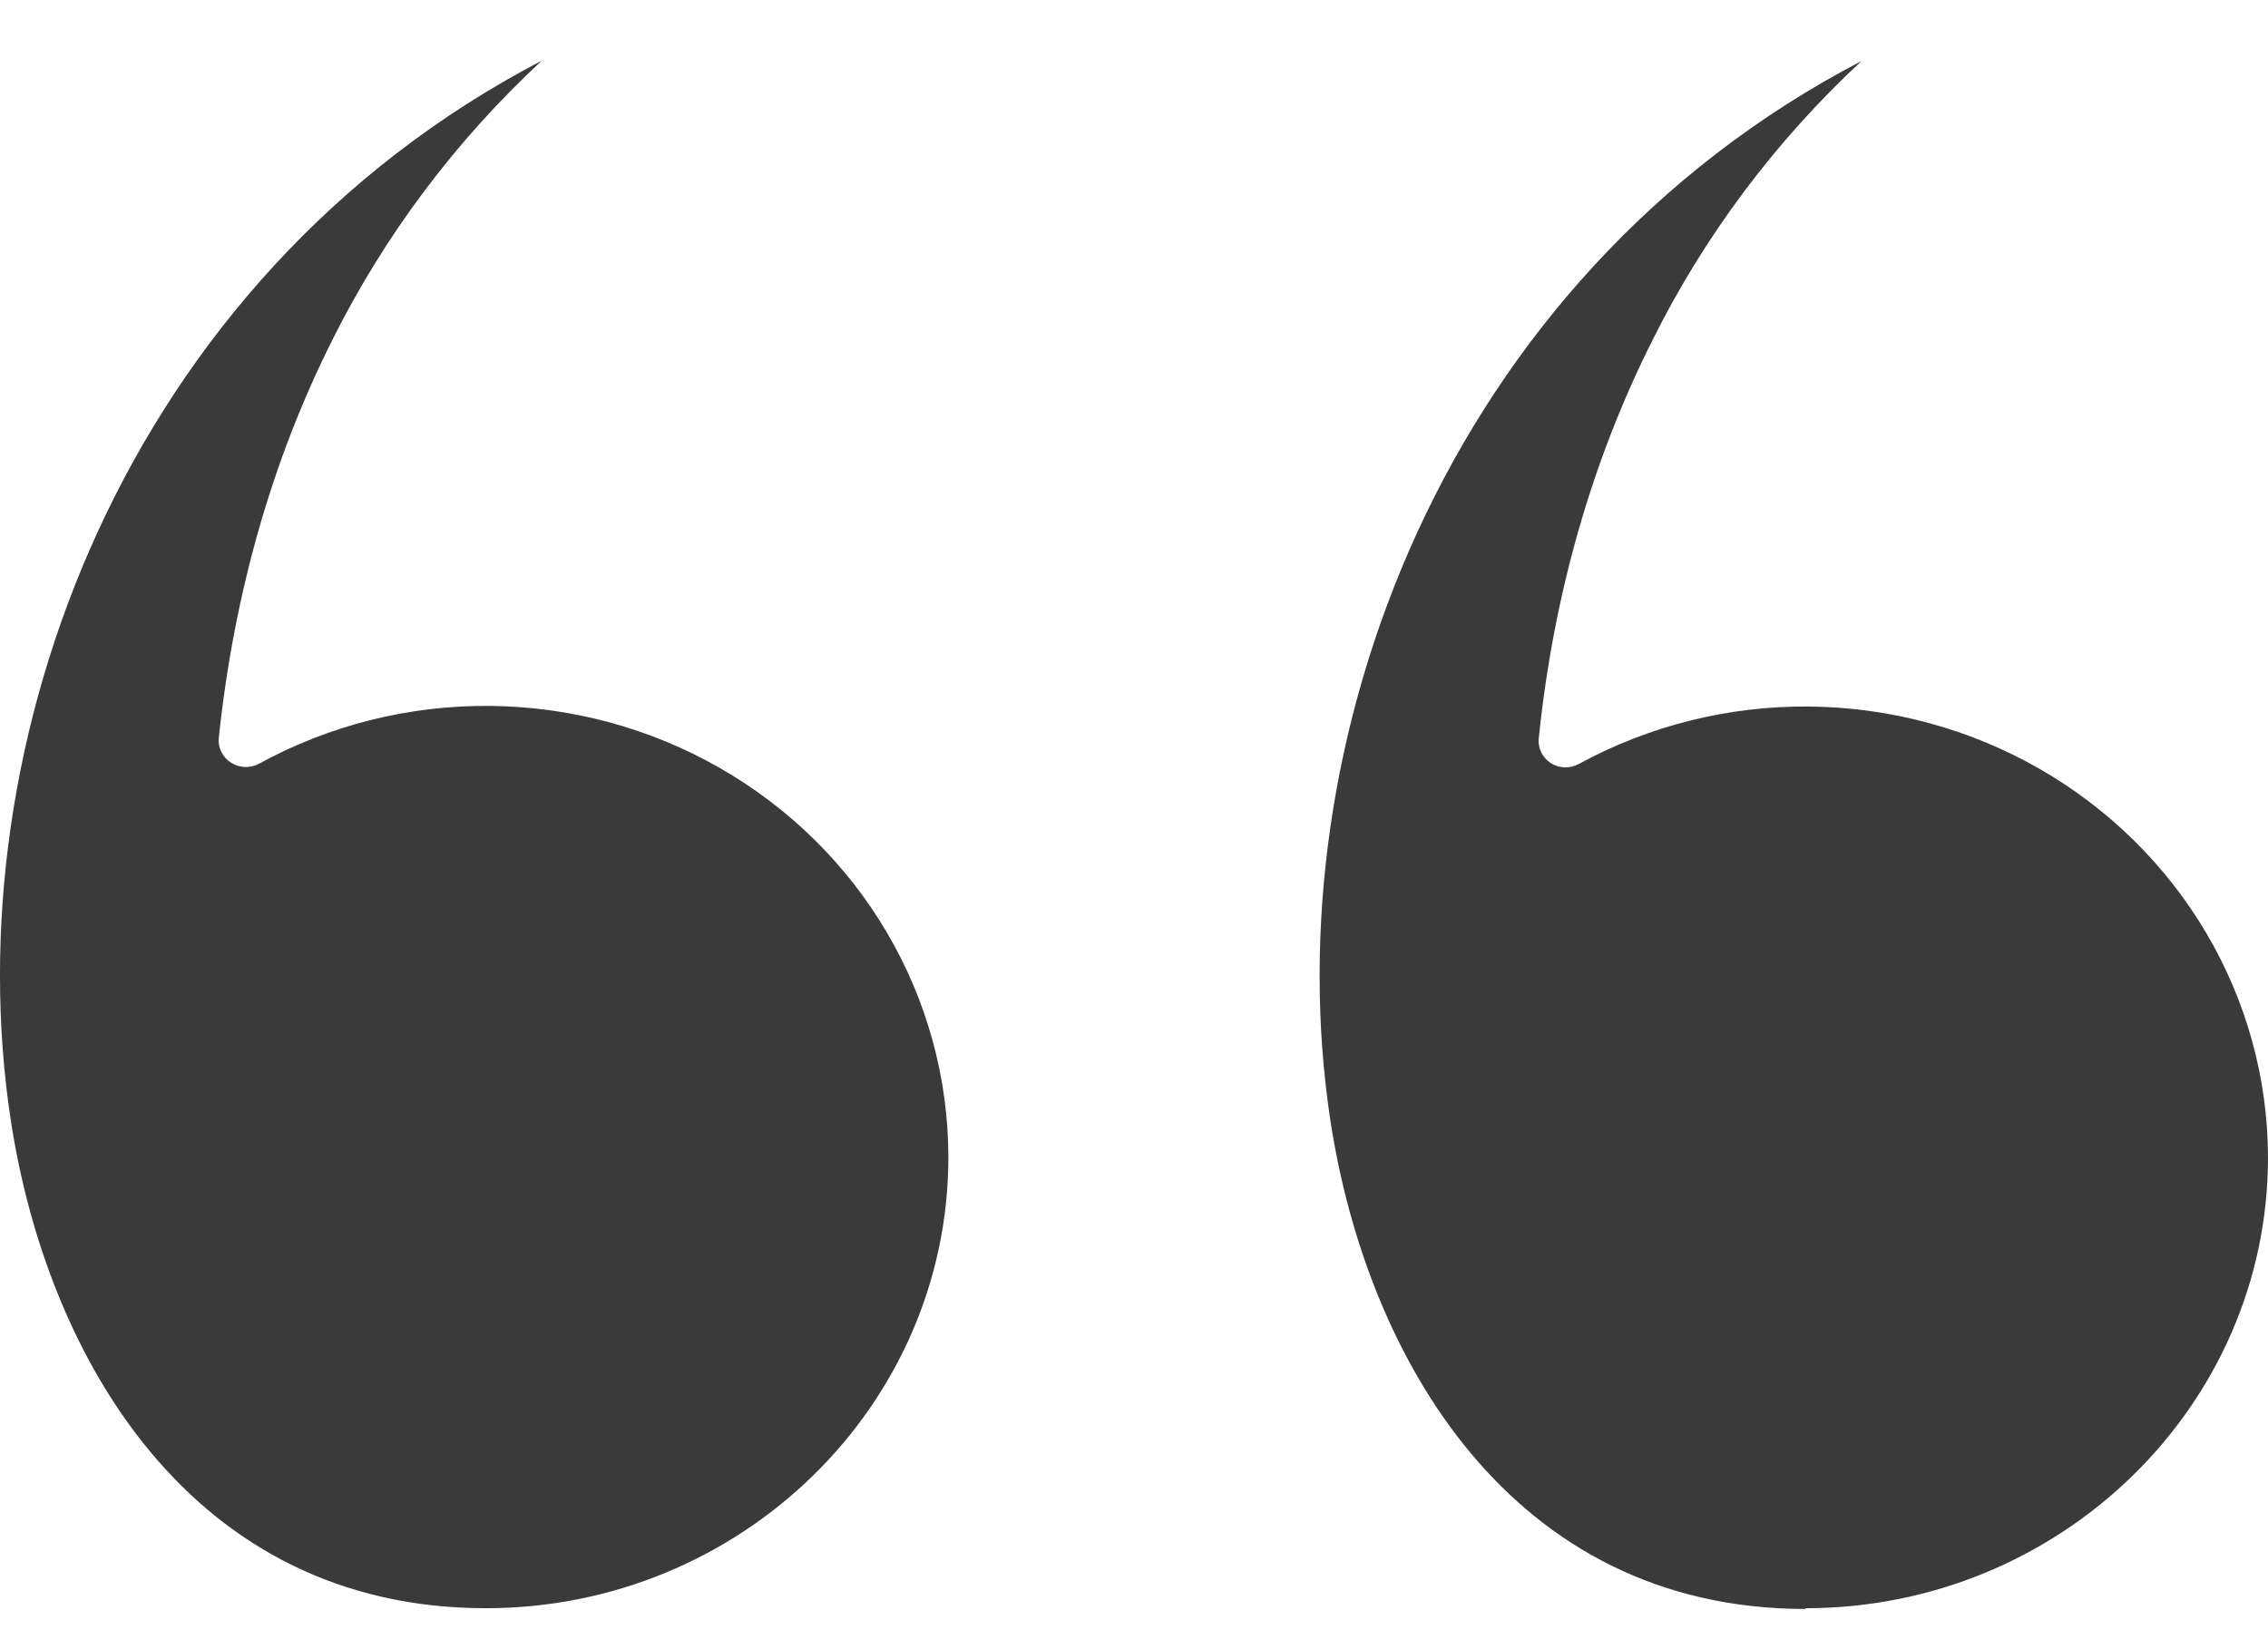 <?xml version="1.0" encoding="UTF-8"?> <svg xmlns="http://www.w3.org/2000/svg" width="33" height="24" viewBox="0 0 33 24" fill="none"><path fill-rule="evenodd" clip-rule="evenodd" d="M26.272 23.404C29.98 23.404 33 20.457 33 16.844C32.998 15.699 32.689 14.574 32.104 13.582C31.519 12.589 30.679 11.762 29.666 11.183C28.654 10.605 27.504 10.294 26.33 10.282C25.157 10.27 24.001 10.558 22.976 11.116C22.913 11.151 22.841 11.169 22.769 11.167C22.696 11.165 22.625 11.144 22.564 11.105C22.505 11.066 22.457 11.013 22.426 10.95C22.395 10.886 22.382 10.816 22.389 10.747C22.604 8.654 23.163 6.704 24.043 4.953C24.8 3.431 25.83 2.055 27.085 0.888C21.001 4.06 18.523 10.835 19.358 16.31C19.883 19.741 21.977 23.415 26.272 23.415V23.404ZM7.071 23.404C10.779 23.404 13.799 20.457 13.799 16.839C13.798 15.693 13.49 14.567 12.906 13.573C12.322 12.579 11.481 11.752 10.468 11.173C9.455 10.594 8.304 10.284 7.13 10.273C5.956 10.262 4.8 10.551 3.775 11.111C3.712 11.146 3.64 11.164 3.568 11.162C3.495 11.16 3.424 11.138 3.363 11.1C3.302 11.062 3.254 11.008 3.222 10.945C3.19 10.882 3.176 10.812 3.183 10.742C3.403 8.648 3.956 6.699 4.836 4.947C5.595 3.425 6.627 2.049 7.884 0.882C1.8 4.055 -0.678 10.83 0.157 16.304C0.682 19.736 2.771 23.404 7.071 23.404Z" fill="#3A3A3A"></path></svg> 